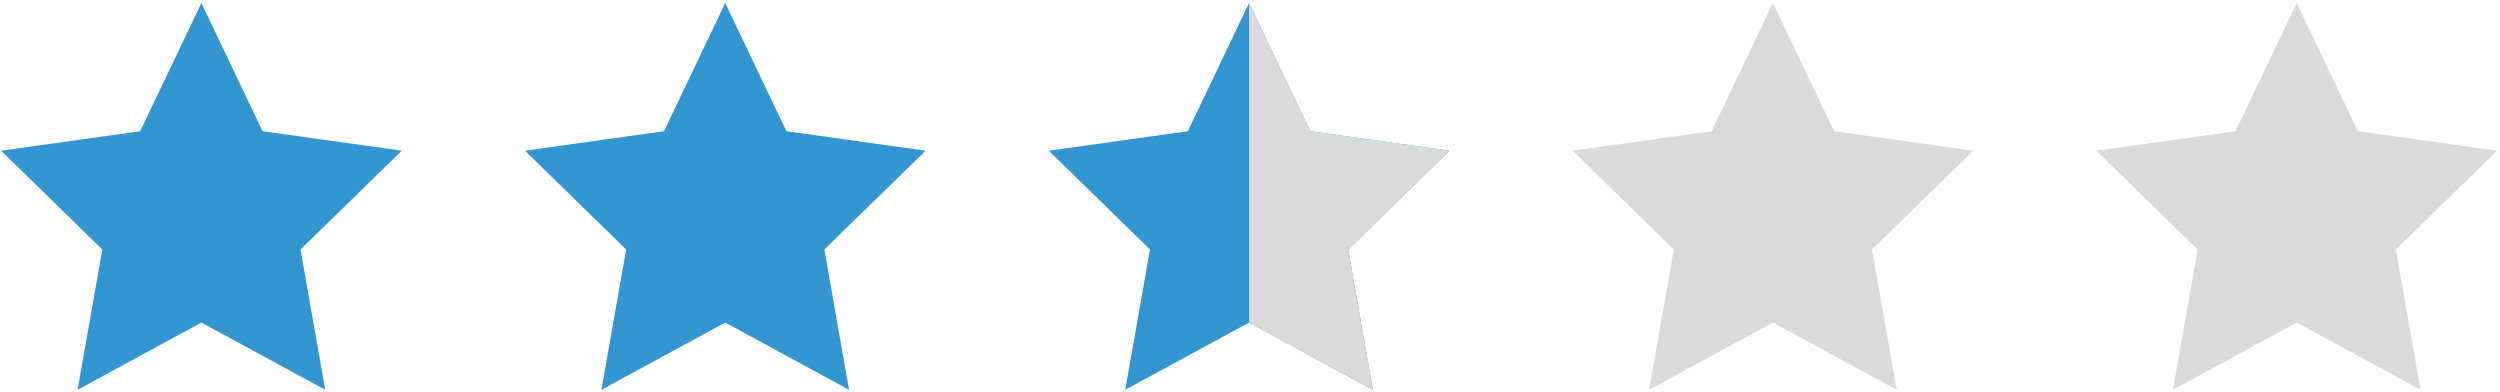 <?xml version="1.0" encoding="UTF-8"?>
<svg width="421px" height="66px" viewBox="0 0 421 66" version="1.1" xmlns="http://www.w3.org/2000/svg" xmlns:xlink="http://www.w3.org/1999/xlink">
    <title>Stars-blue-2.5</title>
    <g id="Review-Page" stroke="none" stroke-width="1" fill="none" fill-rule="evenodd">
        <g id="Stars-blue-2.5" transform="translate(0.191, 0.505)">
            <g id="Star/Full" fill="#3496D1">
                <polygon id="Fill-5" points="33.723 0 23.413 21.59 -5.99138517e-14 24.877 17.041 41.512 12.874 65.137 33.723 53.813 54.578 65.137 50.416 41.512 67.462 24.877 44.029 21.59"></polygon>
            </g>
            <g id="Star/Full" transform="translate(88.213, 0)" fill="#3496D1">
                <polygon id="Fill-5" points="33.723 0 23.413 21.59 -5.99138517e-14 24.877 17.041 41.512 12.874 65.137 33.723 53.813 54.578 65.137 50.416 41.512 67.462 24.877 44.029 21.59"></polygon>
            </g>
            <g id="Star/Full" transform="translate(176.426, 0)">
                <g fill="#3496D1" id="Fill-5">
                    <polygon points="33.723 0 23.413 21.59 -5.99138517e-14 24.877 17.041 41.512 12.874 65.137 33.723 53.813 54.578 65.137 50.416 41.512 67.462 24.877 44.029 21.59"></polygon>
                </g>
                <g stroke-width="1" transform="translate(50.595, 32.569) scale(-1, 1) translate(-50.595, -32.569)translate(33.734, 0)" fill="#DADADA" id="Fill-5">
                    <polygon points="33.723 0 23.413 21.59 0 24.877 17.041 41.512 12.874 65.137 33.723 53.813"></polygon>
                </g>
            </g>
            <g id="Star/Full" transform="translate(264.639, 0)" fill="#DADADA">
                <polygon id="Fill-5" points="33.723 0 23.413 21.59 -5.99138517e-14 24.877 17.041 41.512 12.874 65.137 33.723 53.813 54.578 65.137 50.416 41.512 67.462 24.877 44.029 21.59"></polygon>
            </g>
            <g id="Star" transform="translate(352.852, 0)" fill="#DADADA">
                <polygon id="Fill-5" points="33.723 0 23.413 21.59 -5.99138517e-14 24.877 17.041 41.512 12.874 65.137 33.723 53.813 54.578 65.137 50.416 41.512 67.462 24.877 44.029 21.59"></polygon>
            </g>
        </g>
    </g>
</svg>